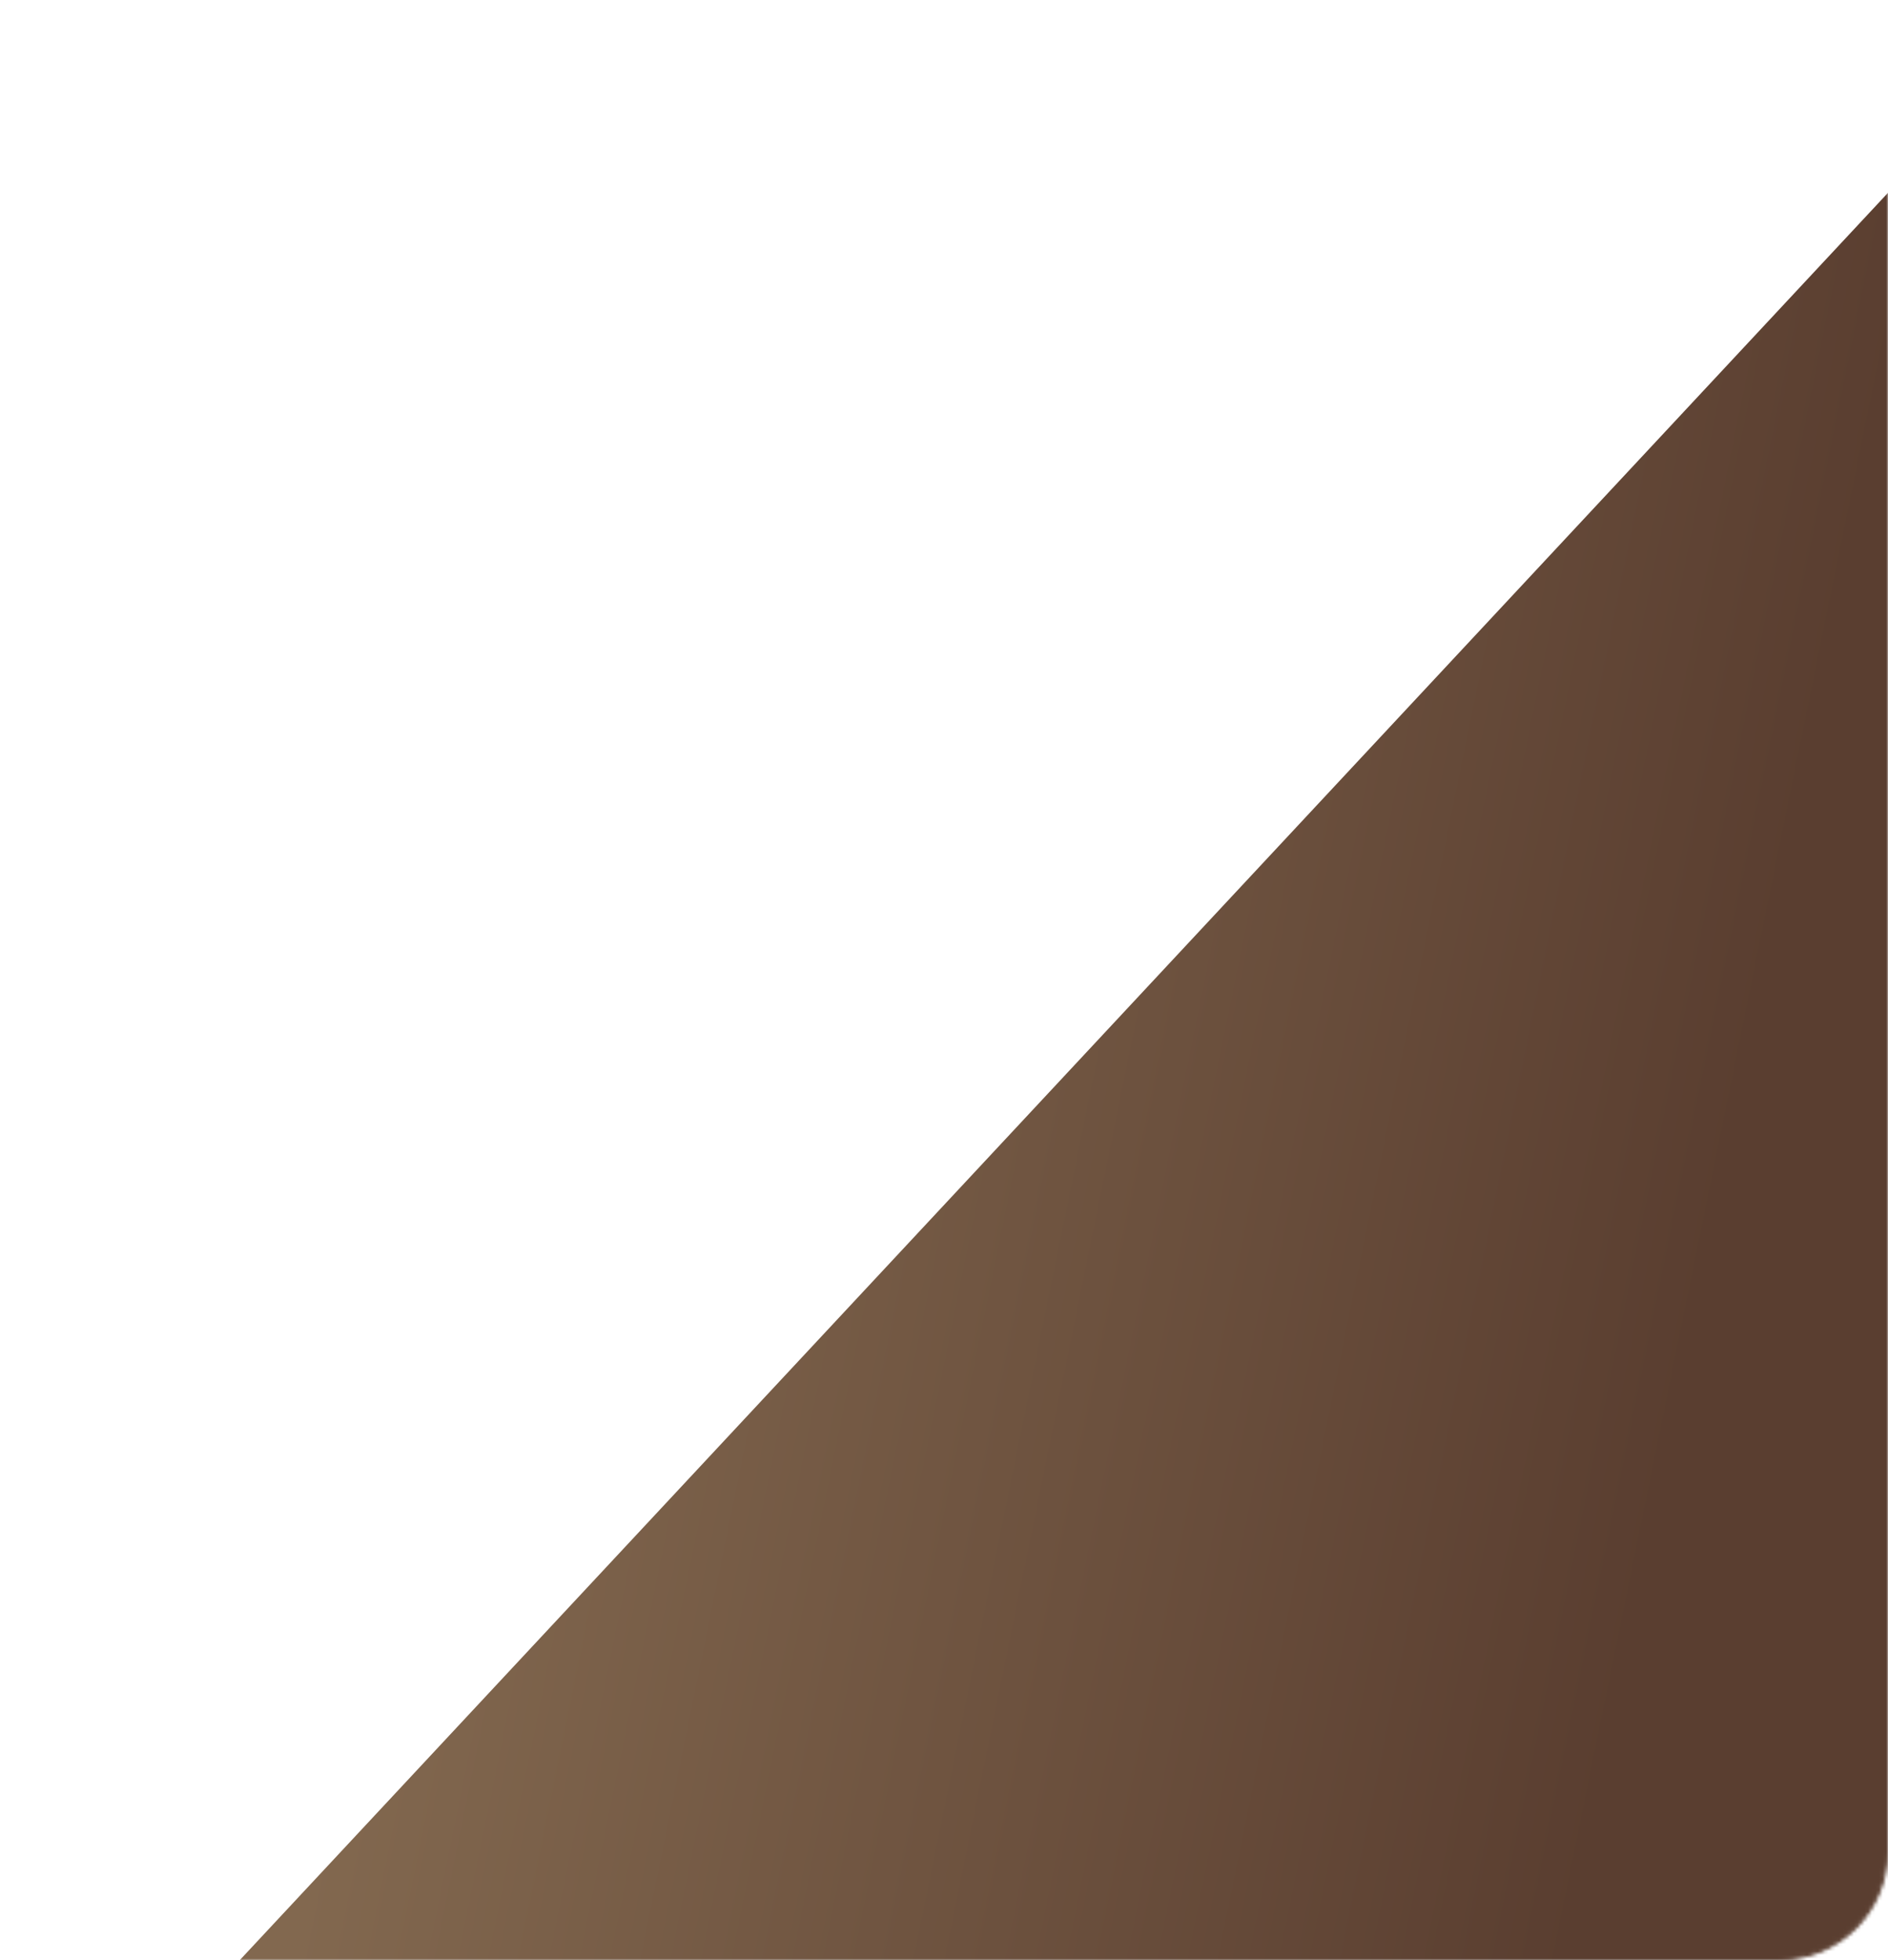 <?xml version="1.0" encoding="UTF-8"?> <svg xmlns="http://www.w3.org/2000/svg" width="524" height="544" viewBox="0 0 524 544" fill="none"> <mask id="mask0_98_689" style="mask-type:alpha" maskUnits="userSpaceOnUse" x="0" y="0" width="524" height="544"> <rect x="0.5" y="0.5" width="523" height="543" rx="29.5" fill="url(#paint0_radial_98_689)" stroke="#868686"></rect> </mask> <g mask="url(#mask0_98_689)"> <path d="M524 53.5V173.5V544H66.5L524 53.5Z" fill="url(#paint1_linear_98_689)"></path> </g> <defs> <radialGradient id="paint0_radial_98_689" cx="0" cy="0" r="1" gradientUnits="userSpaceOnUse" gradientTransform="translate(262 272) rotate(90) scale(272 262)"> <stop stop-color="#1F1F1F"></stop> <stop offset="1" stop-color="#161616"></stop> </radialGradient> <linearGradient id="paint1_linear_98_689" x1="524" y1="108" x2="183.671" y2="38.548" gradientUnits="userSpaceOnUse"> <stop stop-color="#5A3E30"></stop> <stop offset="1" stop-color="#82684F"></stop> <stop offset="1" stop-color="#82684F"></stop> </linearGradient> </defs> </svg> 